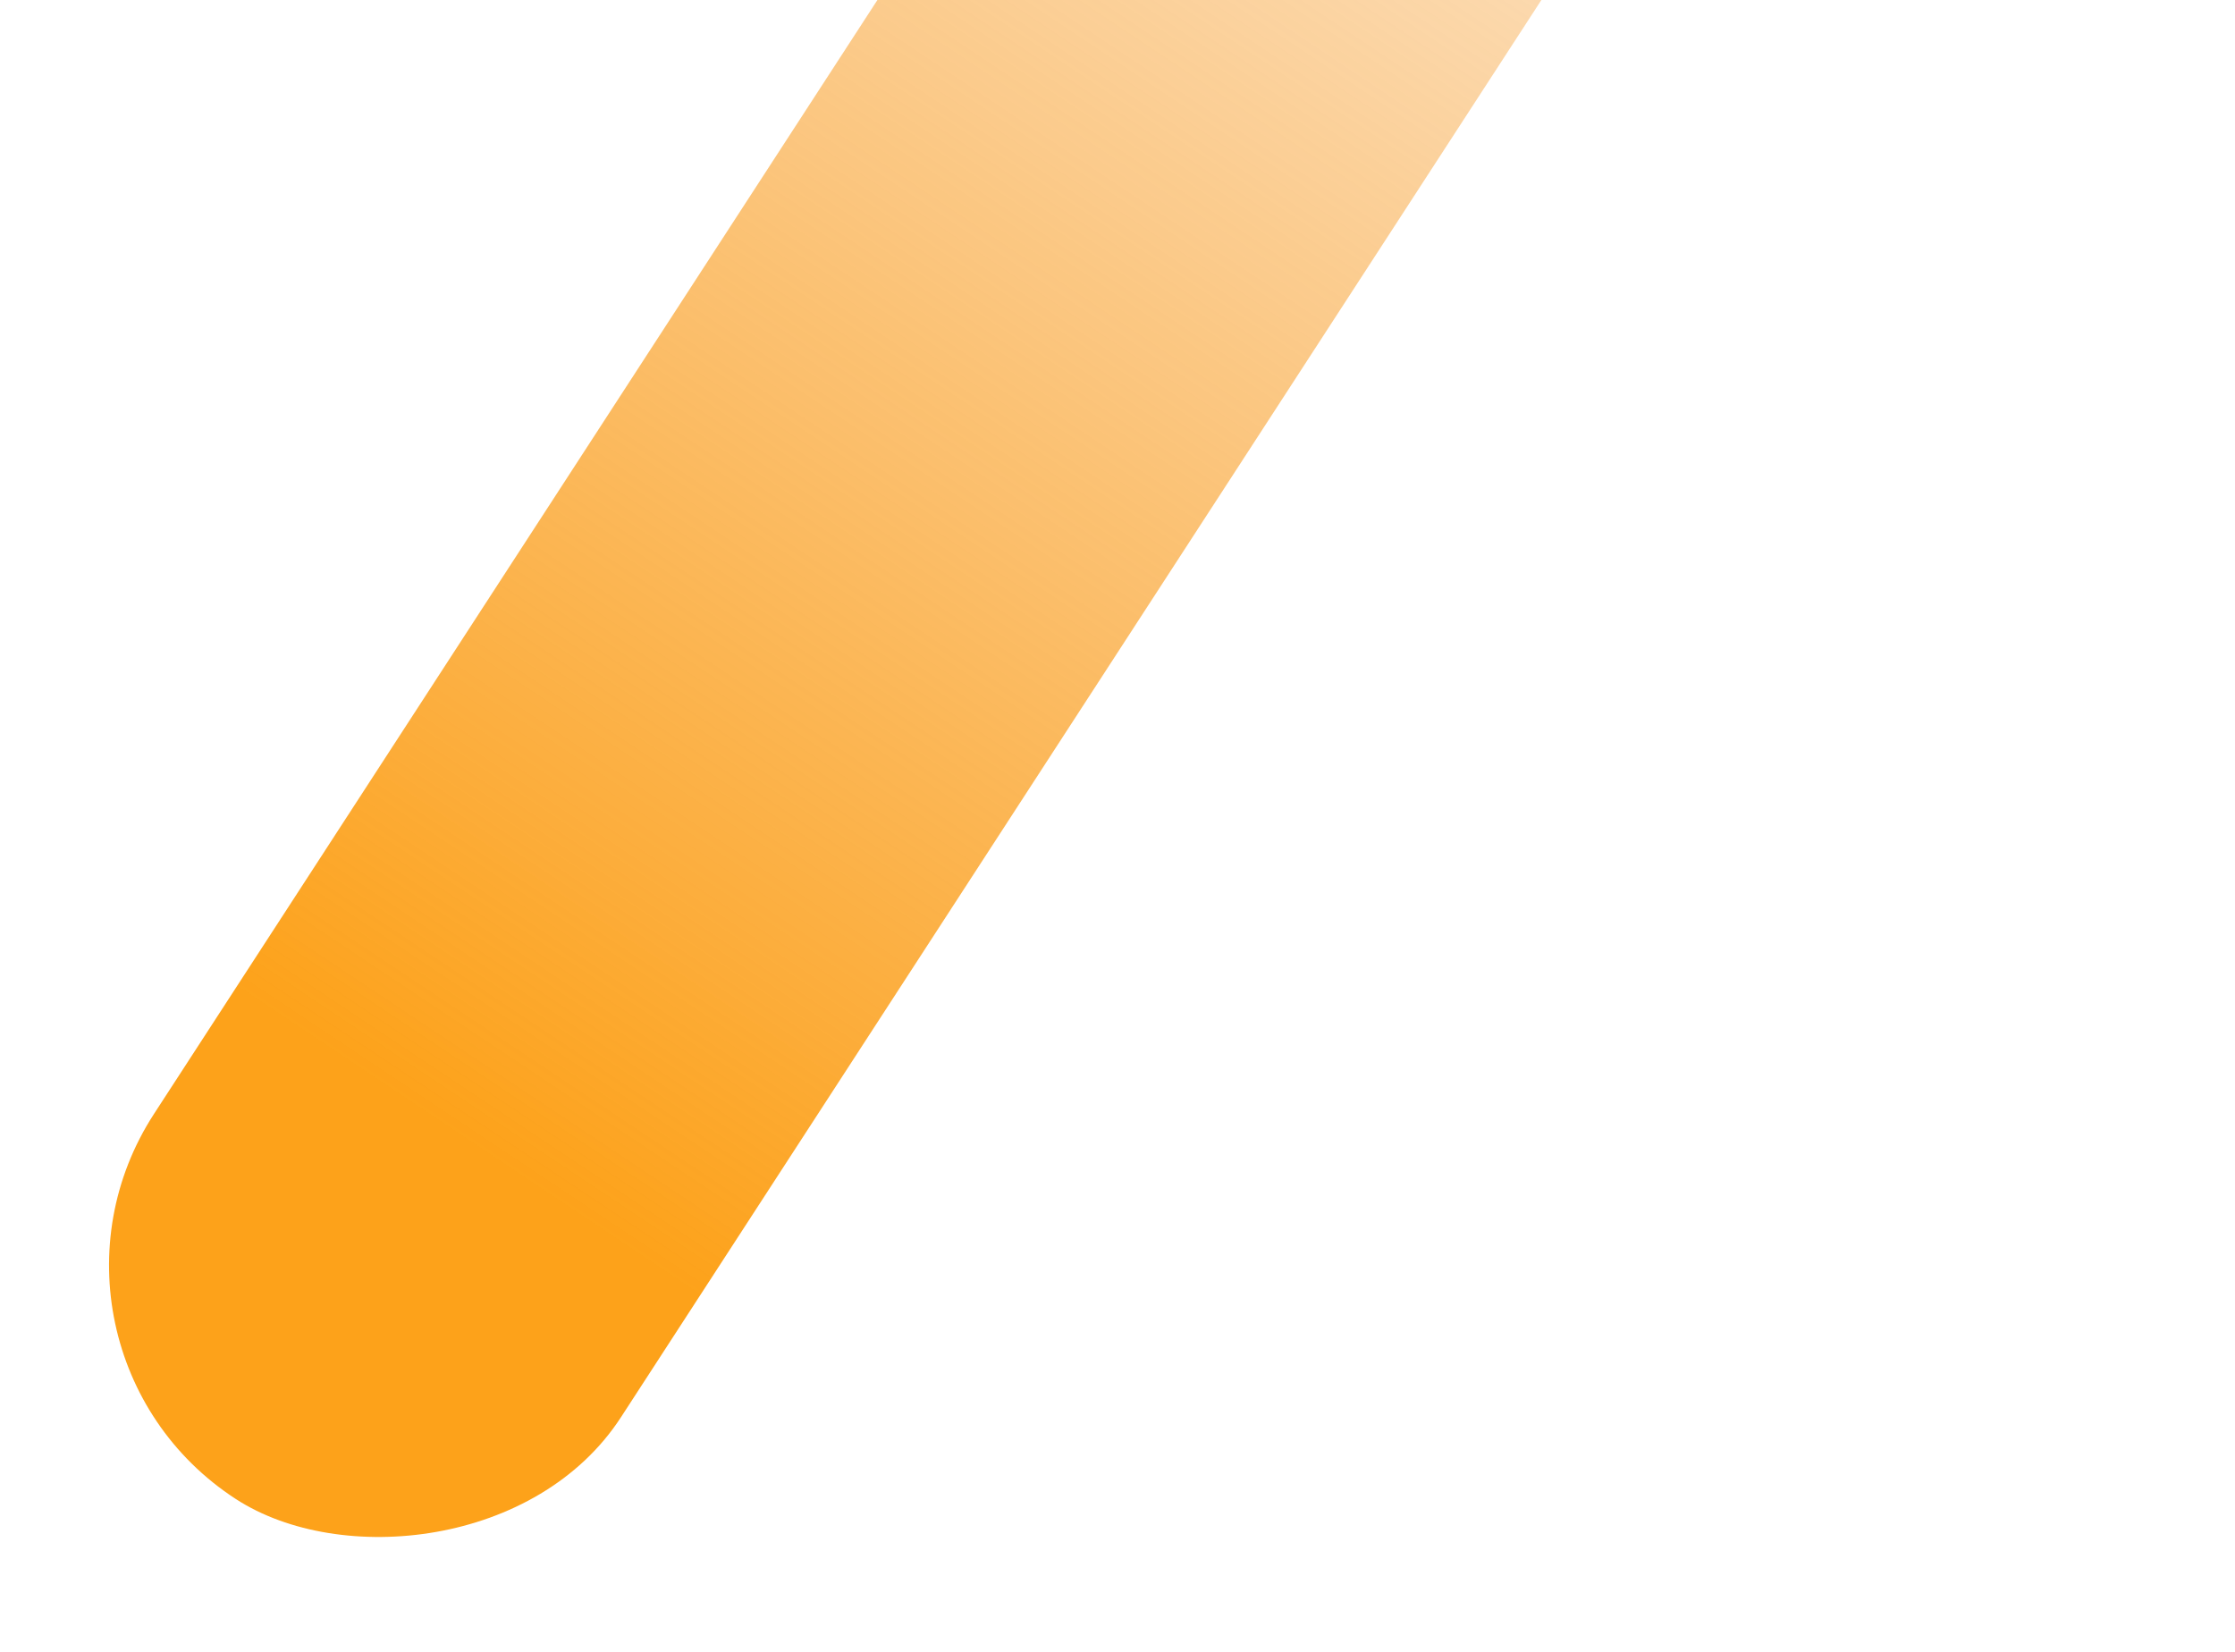 <?xml version="1.0" encoding="UTF-8"?>
<svg width="552px" height="408px" viewBox="0 0 552 408" version="1.1" xmlns="http://www.w3.org/2000/svg" xmlns:xlink="http://www.w3.org/1999/xlink">
    <title>Rectangle</title>
    <defs>
        <linearGradient x1="13.082%" y1="50%" x2="65.905%" y2="50%" id="linearGradient-1">
            <stop stop-color="#FDA21A" offset="0%"></stop>
            <stop stop-color="#F6A038" stop-opacity="0.341" offset="100%"></stop>
        </linearGradient>
    </defs>
    <g id="Symbols" stroke="none" stroke-width="1" fill="none" fill-rule="evenodd">
        <g id="Rectangle" transform="translate(-227, 0)" fill="url(#linearGradient-1)">
            <rect transform="translate(503.107, 34.788) rotate(-57) translate(-503.107, -34.788)" x="103.107" y="-33.977" width="800" height="137.53" rx="68.765"></rect>
        </g>
    </g>
</svg>